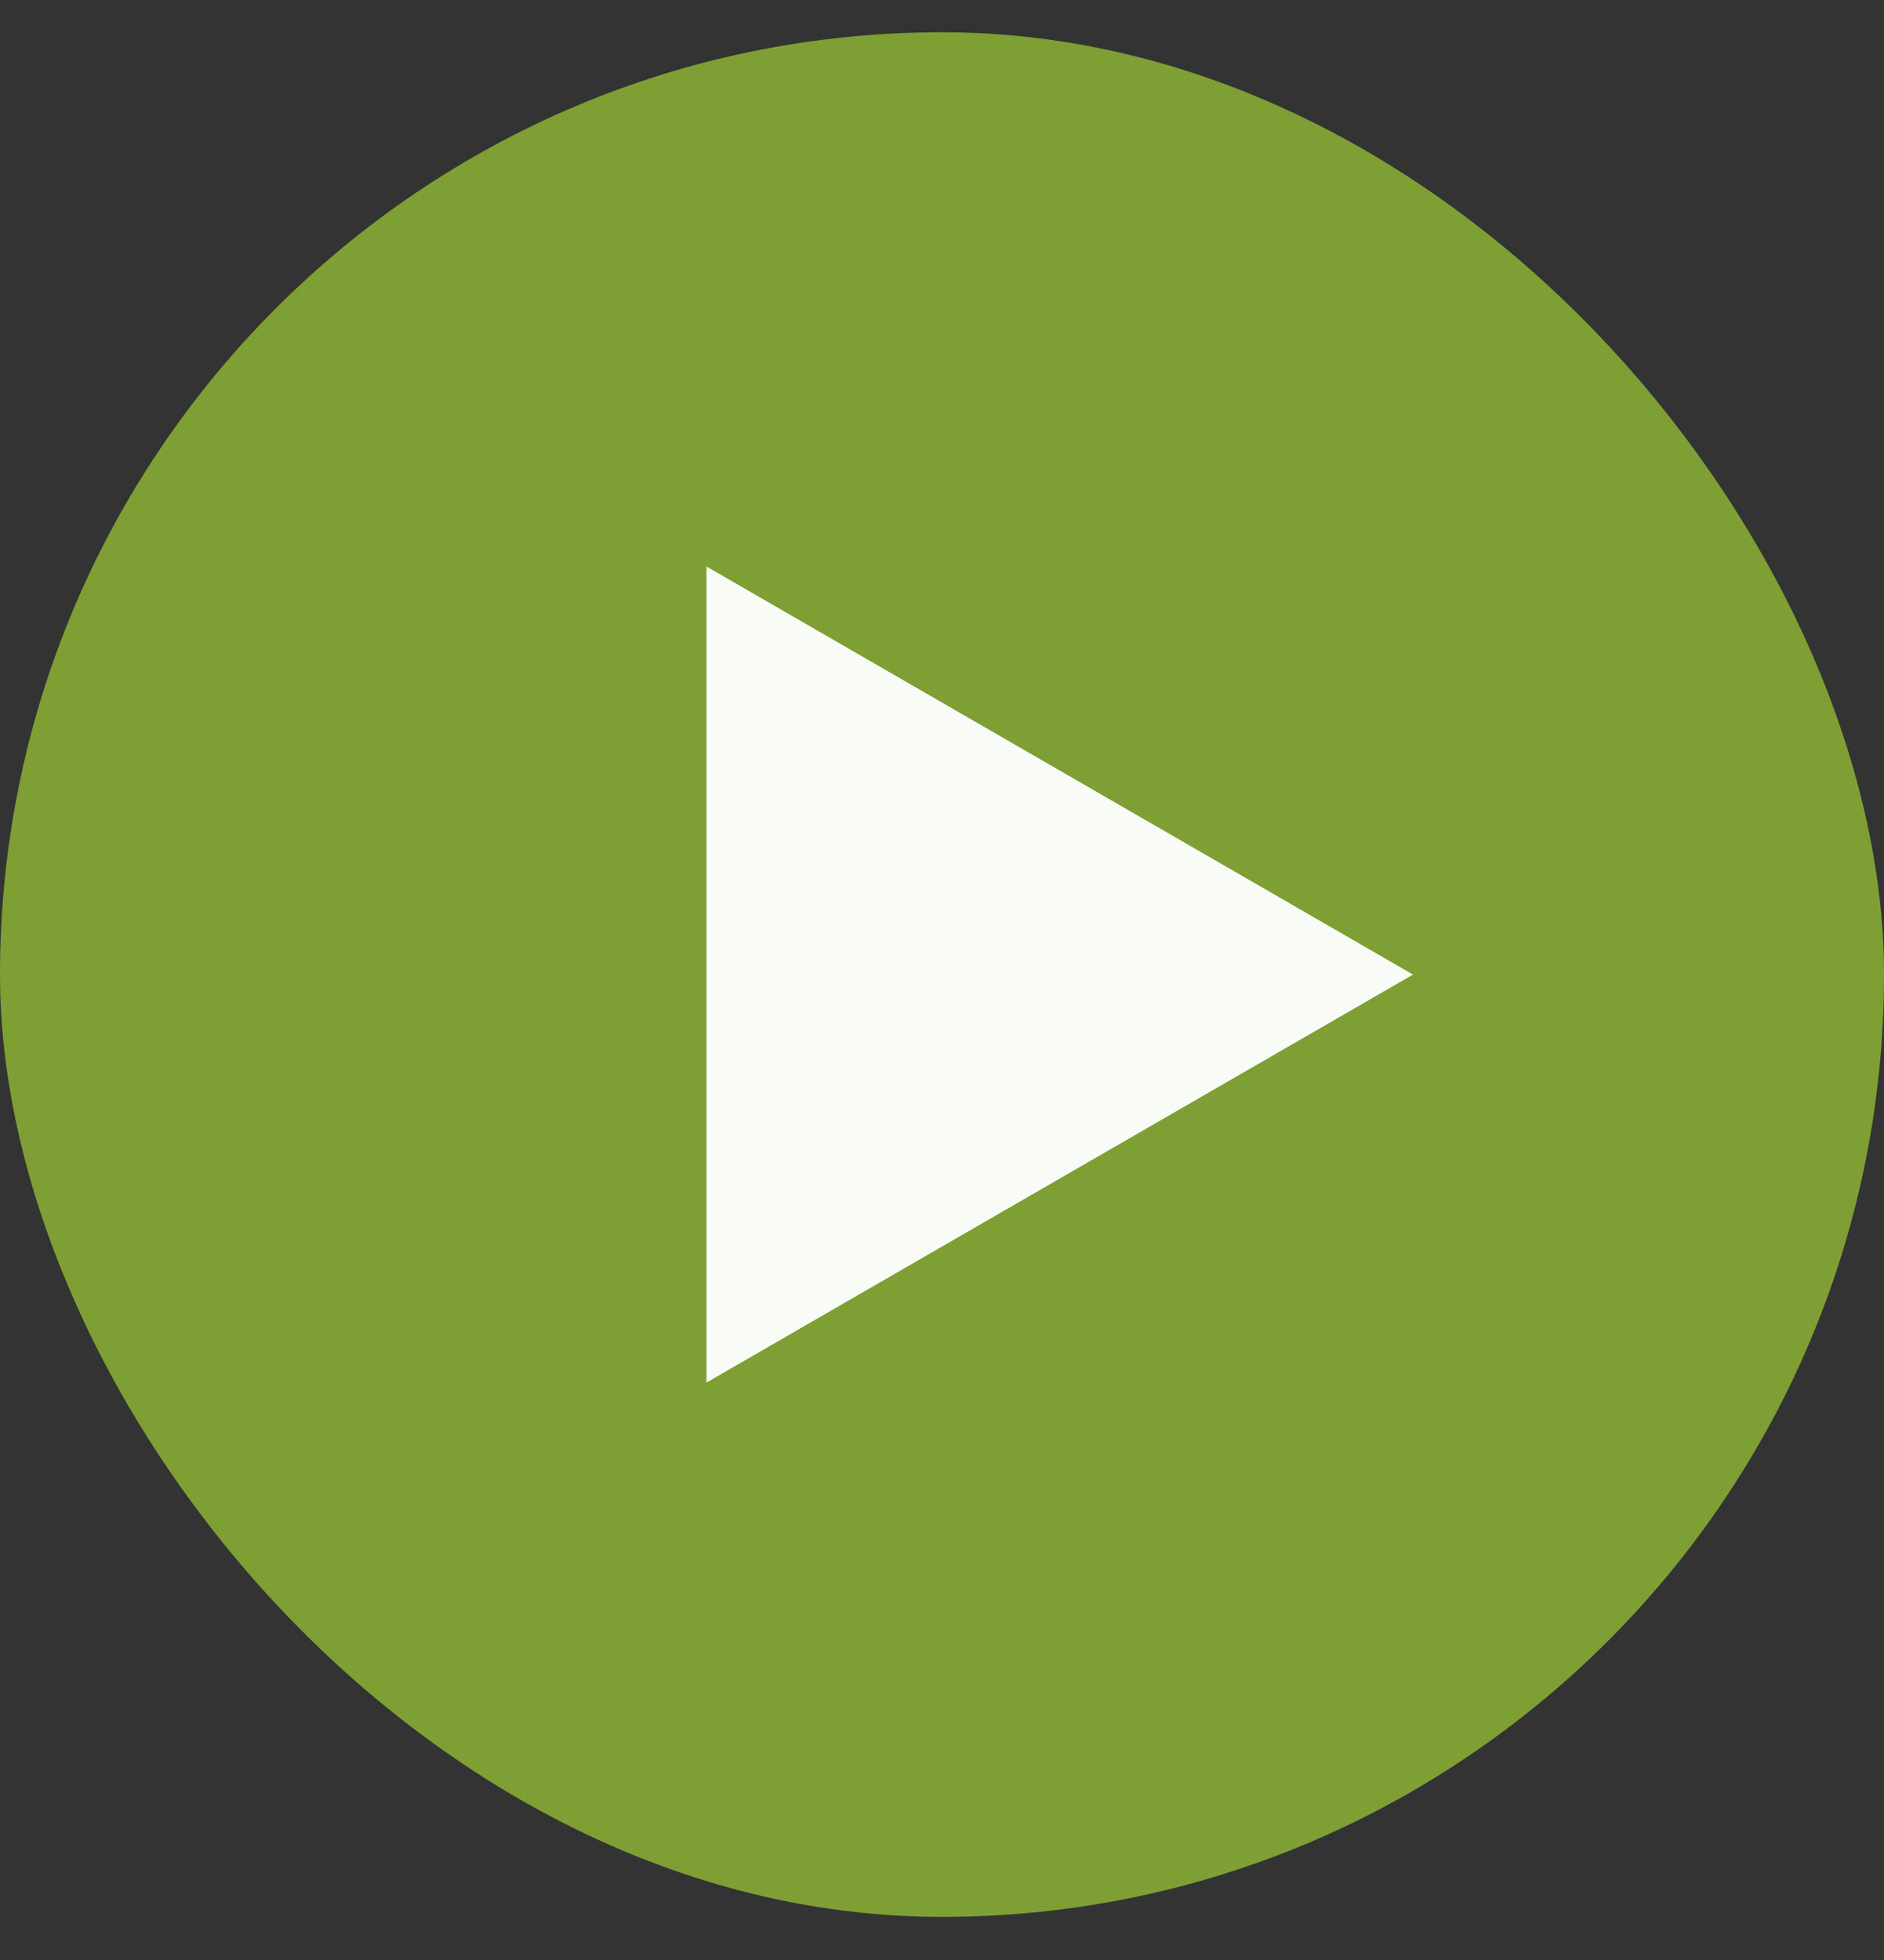 <svg width="25" height="26" viewBox="0 0 25 26" fill="none" xmlns="http://www.w3.org/2000/svg">
<rect x="0" y="0" width="25" height="26" fill="#333333" stroke="none"/>
<rect y="0.428" width="25" height="25" rx="12.5" fill="#7D9F34"/>
<path d="M18.75 12.928L9.375 18.34V7.515L18.75 12.928Z" fill="#F9FBF7"/>
</svg>
